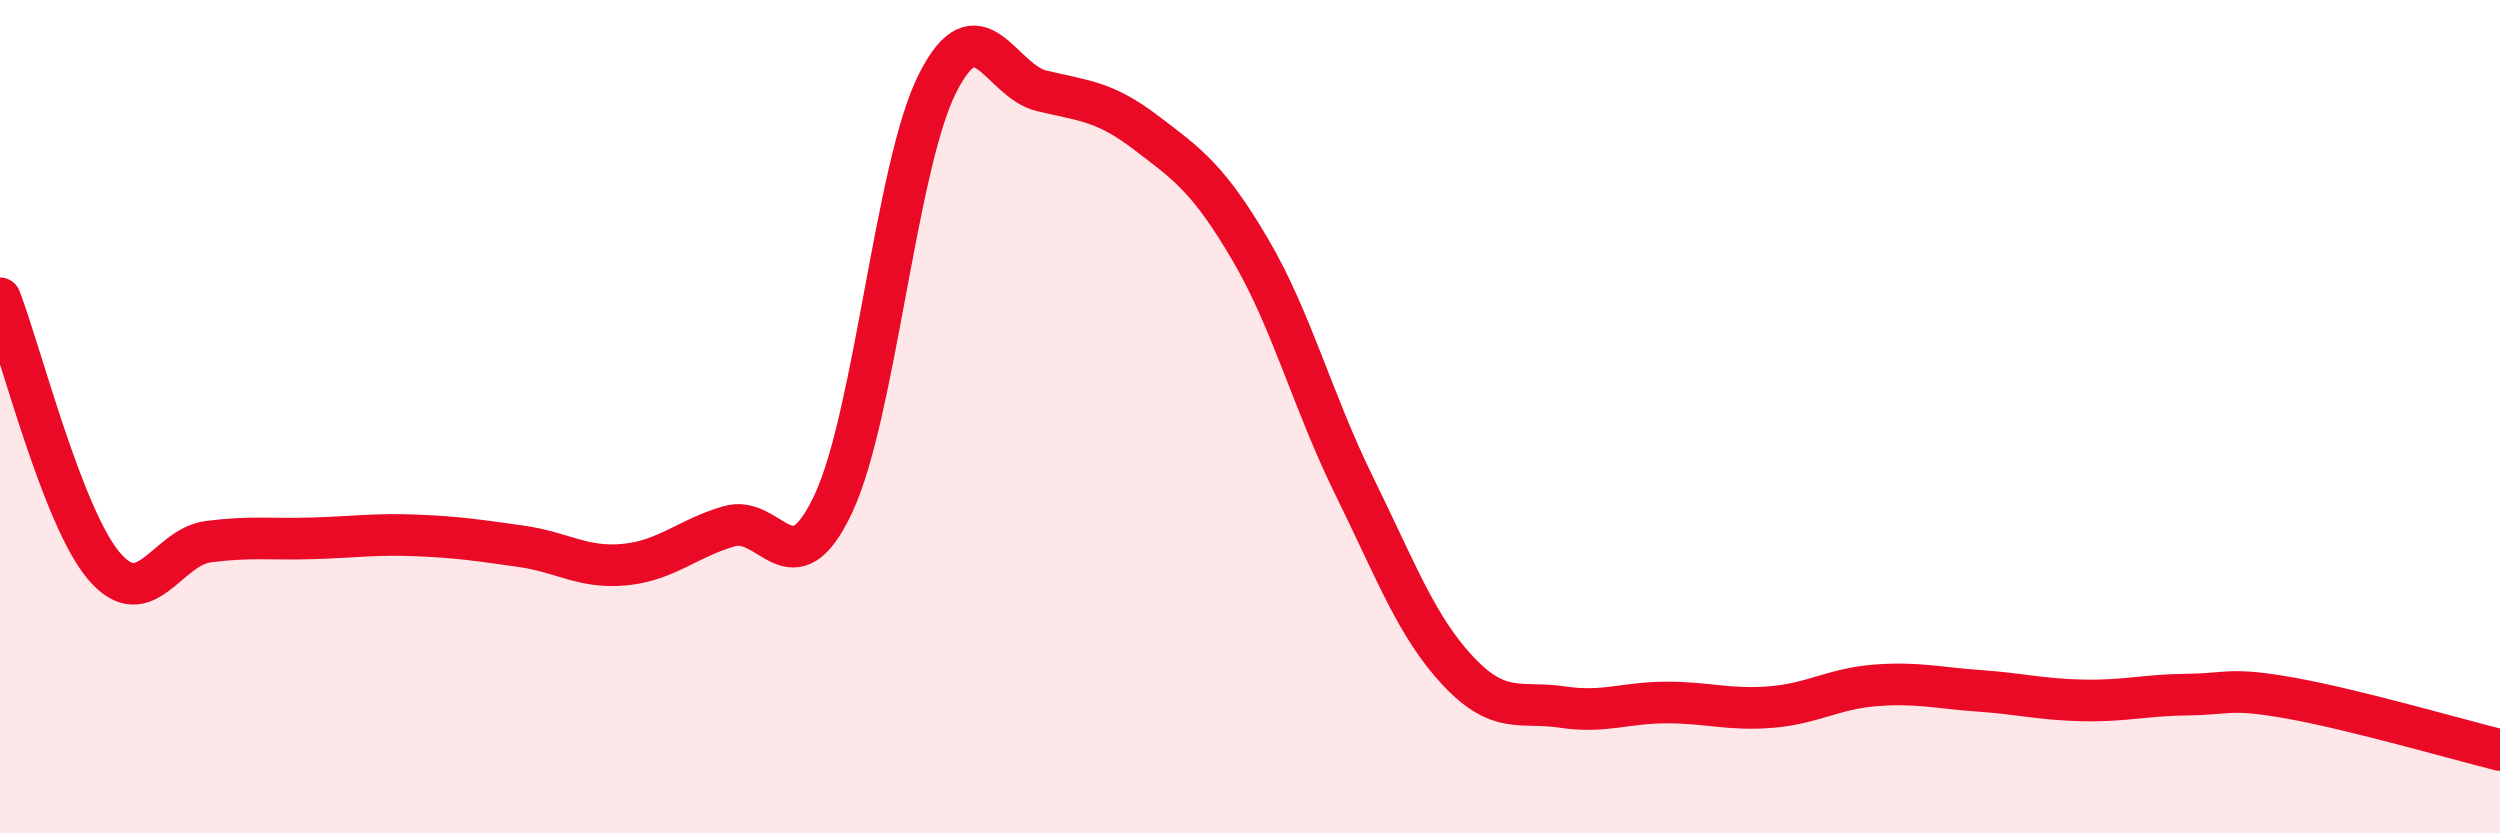 
    <svg width="60" height="20" viewBox="0 0 60 20" xmlns="http://www.w3.org/2000/svg">
      <path
        d="M 0,7.16 C 0.5,8.45 1.5,12.42 2.5,13.59 C 3.5,14.76 4,13.13 5,13 C 6,12.87 6.5,12.95 7.5,12.92 C 8.5,12.89 9,12.81 10,12.85 C 11,12.89 11.5,12.97 12.5,13.11 C 13.5,13.25 14,13.65 15,13.55 C 16,13.45 16.5,12.92 17.5,12.63 C 18.5,12.34 19,14.22 20,12.09 C 21,9.96 21.5,3.98 22.5,2 C 23.5,0.02 24,1.94 25,2.18 C 26,2.42 26.5,2.42 27.5,3.18 C 28.5,3.94 29,4.28 30,5.98 C 31,7.68 31.5,9.63 32.5,11.66 C 33.5,13.69 34,15.05 35,16.11 C 36,17.17 36.5,16.82 37.5,16.97 C 38.5,17.12 39,16.86 40,16.86 C 41,16.86 41.5,17.05 42.5,16.97 C 43.5,16.89 44,16.53 45,16.45 C 46,16.37 46.5,16.51 47.5,16.58 C 48.5,16.65 49,16.79 50,16.81 C 51,16.83 51.5,16.68 52.5,16.67 C 53.5,16.66 53.5,16.49 55,16.76 C 56.5,17.03 59,17.75 60,18L60 20L0 20Z"
        fill="#EB0A25"
        opacity="0.1"
        stroke-linecap="round"
        stroke-linejoin="round"
      />
      <path
        d="M 0,7.16 C 0.5,8.45 1.5,12.42 2.5,13.59 C 3.5,14.76 4,13.13 5,13 C 6,12.87 6.5,12.95 7.5,12.92 C 8.5,12.89 9,12.81 10,12.85 C 11,12.89 11.5,12.97 12.5,13.11 C 13.5,13.25 14,13.65 15,13.55 C 16,13.45 16.5,12.92 17.5,12.63 C 18.5,12.34 19,14.22 20,12.09 C 21,9.96 21.5,3.98 22.5,2 C 23.5,0.02 24,1.94 25,2.18 C 26,2.42 26.5,2.42 27.5,3.18 C 28.5,3.94 29,4.28 30,5.98 C 31,7.68 31.5,9.63 32.5,11.66 C 33.5,13.69 34,15.05 35,16.11 C 36,17.17 36.5,16.82 37.5,16.97 C 38.5,17.12 39,16.86 40,16.86 C 41,16.86 41.5,17.05 42.5,16.97 C 43.5,16.89 44,16.53 45,16.45 C 46,16.37 46.5,16.51 47.5,16.58 C 48.5,16.65 49,16.79 50,16.81 C 51,16.83 51.5,16.68 52.5,16.67 C 53.5,16.66 53.5,16.49 55,16.76 C 56.5,17.03 59,17.75 60,18"
        stroke="#EB0A25"
        stroke-width="1"
        fill="none"
        stroke-linecap="round"
        stroke-linejoin="round"
      />
    </svg>
  
